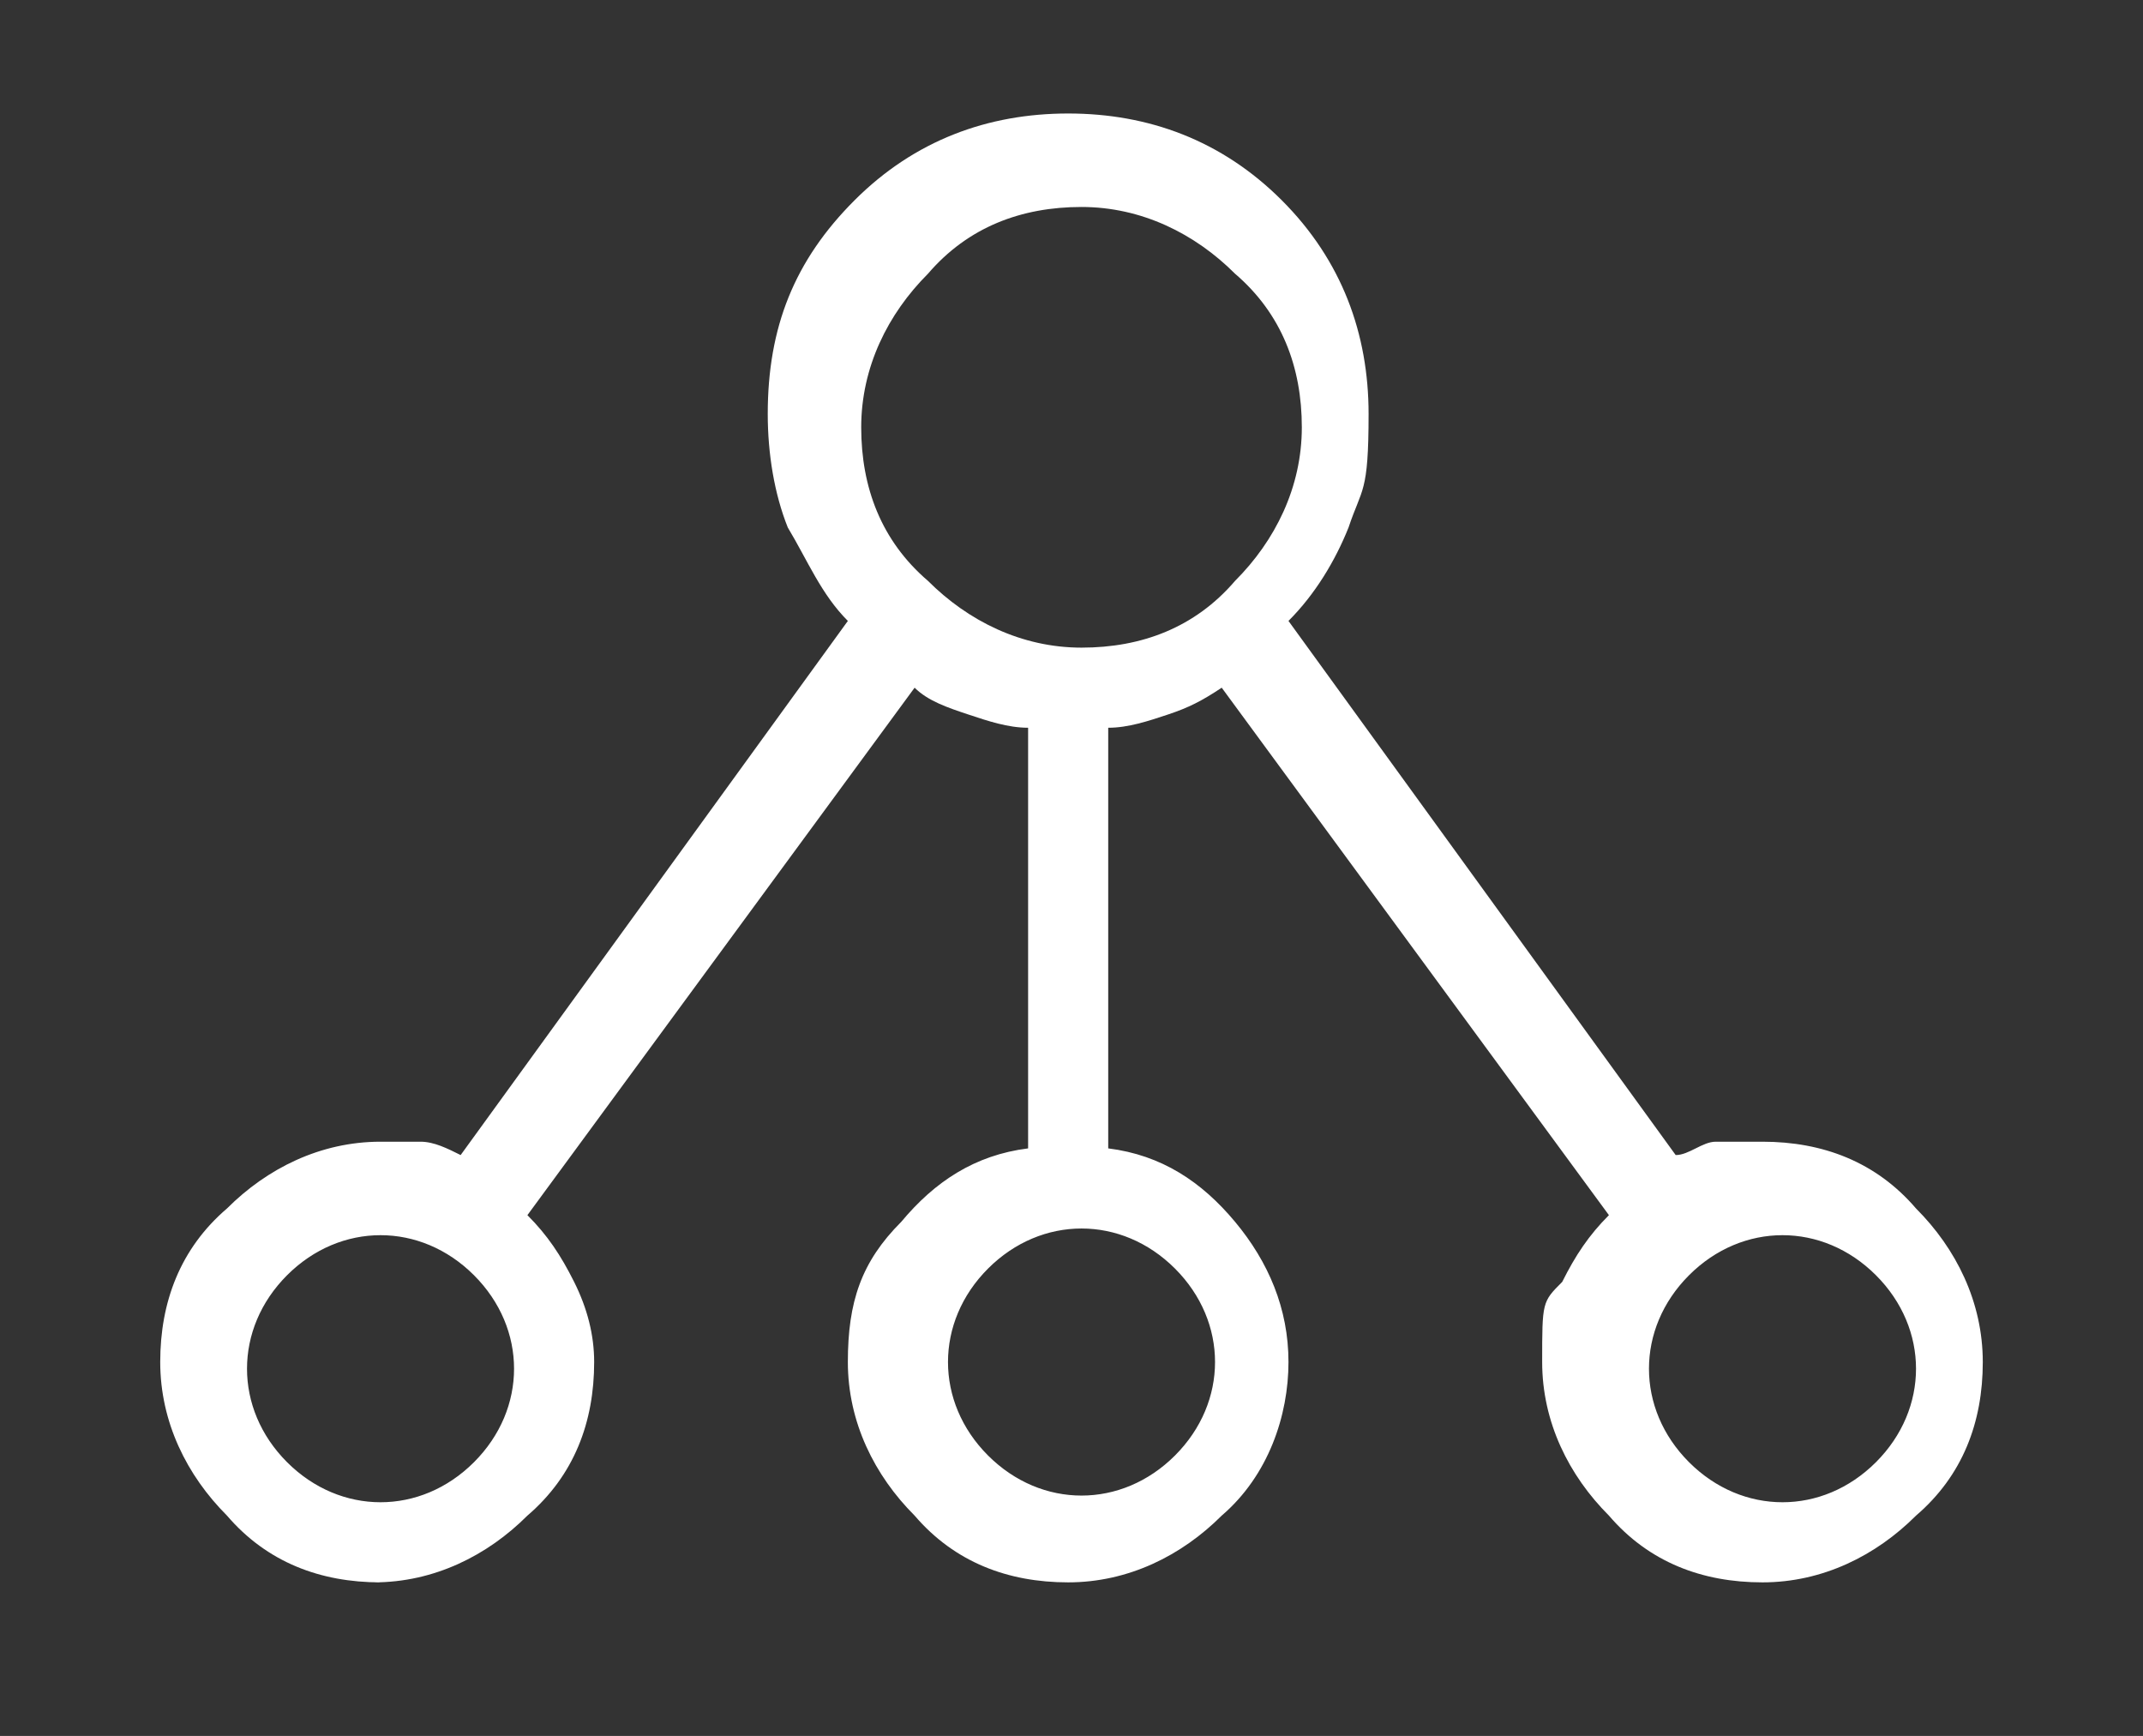 <svg xmlns="http://www.w3.org/2000/svg" viewBox="0 0 32.1 26"><rect x="0" y="0" width="32.1" height="26" fill="#333333" stroke="none"/><defs><style>      .cls-1 {        fill: #fff;      }    </style></defs><g><g id="Capa_1"><g id="Capa_1-2" data-name="Capa_1"><path class="cls-1" d="M16.2,9.7c.9,0,1.7-.3,2.3-1,.6-.6,1-1.4,1-2.3s-.3-1.7-1-2.3c-.6-.6-1.4-1-2.3-1s-1.7.3-2.3,1c-.6.6-1,1.4-1,2.3s.3,1.7,1,2.3c.6.6,1.4,1,2.3,1M26.7,22.5c.5,0,1-.2,1.4-.6s.6-.9.6-1.4-.2-1-.6-1.4-.9-.6-1.4-.6-1,.2-1.4.6-.6.9-.6,1.4.2,1,.6,1.4.9.6,1.4.6M16.2,22.4c.5,0,1-.2,1.4-.6s.6-.9.6-1.4-.2-1-.6-1.4-.9-.6-1.4-.6-1,.2-1.4.6-.6.9-.6,1.4.2,1,.6,1.4c.4.4.9.6,1.4.6M5.7,22.5c.5,0,1-.2,1.4-.6s.6-.9.6-1.4-.2-1-.6-1.4-.9-.6-1.4-.6-1,.2-1.4.6-.6.9-.6,1.4.2,1,.6,1.4c.4.4.9.6,1.4.6M5.7,23.7c-.9,0-1.7-.3-2.3-1-.6-.6-1-1.4-1-2.3s.3-1.7,1-2.3c.6-.6,1.4-1,2.3-1s.4,0,.6,0,.4.1.6.2l5.8-8c-.4-.4-.6-.9-.9-1.4-.2-.5-.3-1.1-.3-1.7,0-1.3.4-2.3,1.3-3.2.9-.9,2-1.3,3.2-1.3s2.3.4,3.2,1.3c.9.9,1.3,2,1.3,3.2s-.1,1.1-.3,1.7c-.2.5-.5,1-.9,1.4l5.8,8c.2,0,.4-.2.6-.2h.7c.9,0,1.7.3,2.3,1,.6.6,1,1.4,1,2.3s-.3,1.7-1,2.3c-.6.6-1.4,1-2.3,1s-1.7-.3-2.3-1c-.6-.6-1-1.4-1-2.3s0-.9.3-1.2c.2-.4.4-.7.7-1l-5.8-7.9c-.3.2-.5.3-.8.4-.3.1-.6.2-.9.2v6.3c.8.1,1.4.5,1.9,1.1s.8,1.3.8,2.1-.3,1.7-1,2.3c-.6.6-1.4,1-2.3,1s-1.7-.3-2.3-1c-.6-.6-1-1.4-1-2.3s.2-1.5.8-2.1c.5-.6,1.1-1,1.9-1.1v-6.3c-.3,0-.6-.1-.9-.2-.3-.1-.6-.2-.8-.4l-5.8,7.9c.3.3.5.6.7,1s.3.8.3,1.2c0,.9-.3,1.7-1,2.3-.6.6-1.4,1-2.3,1"></path></g></g></g></svg>